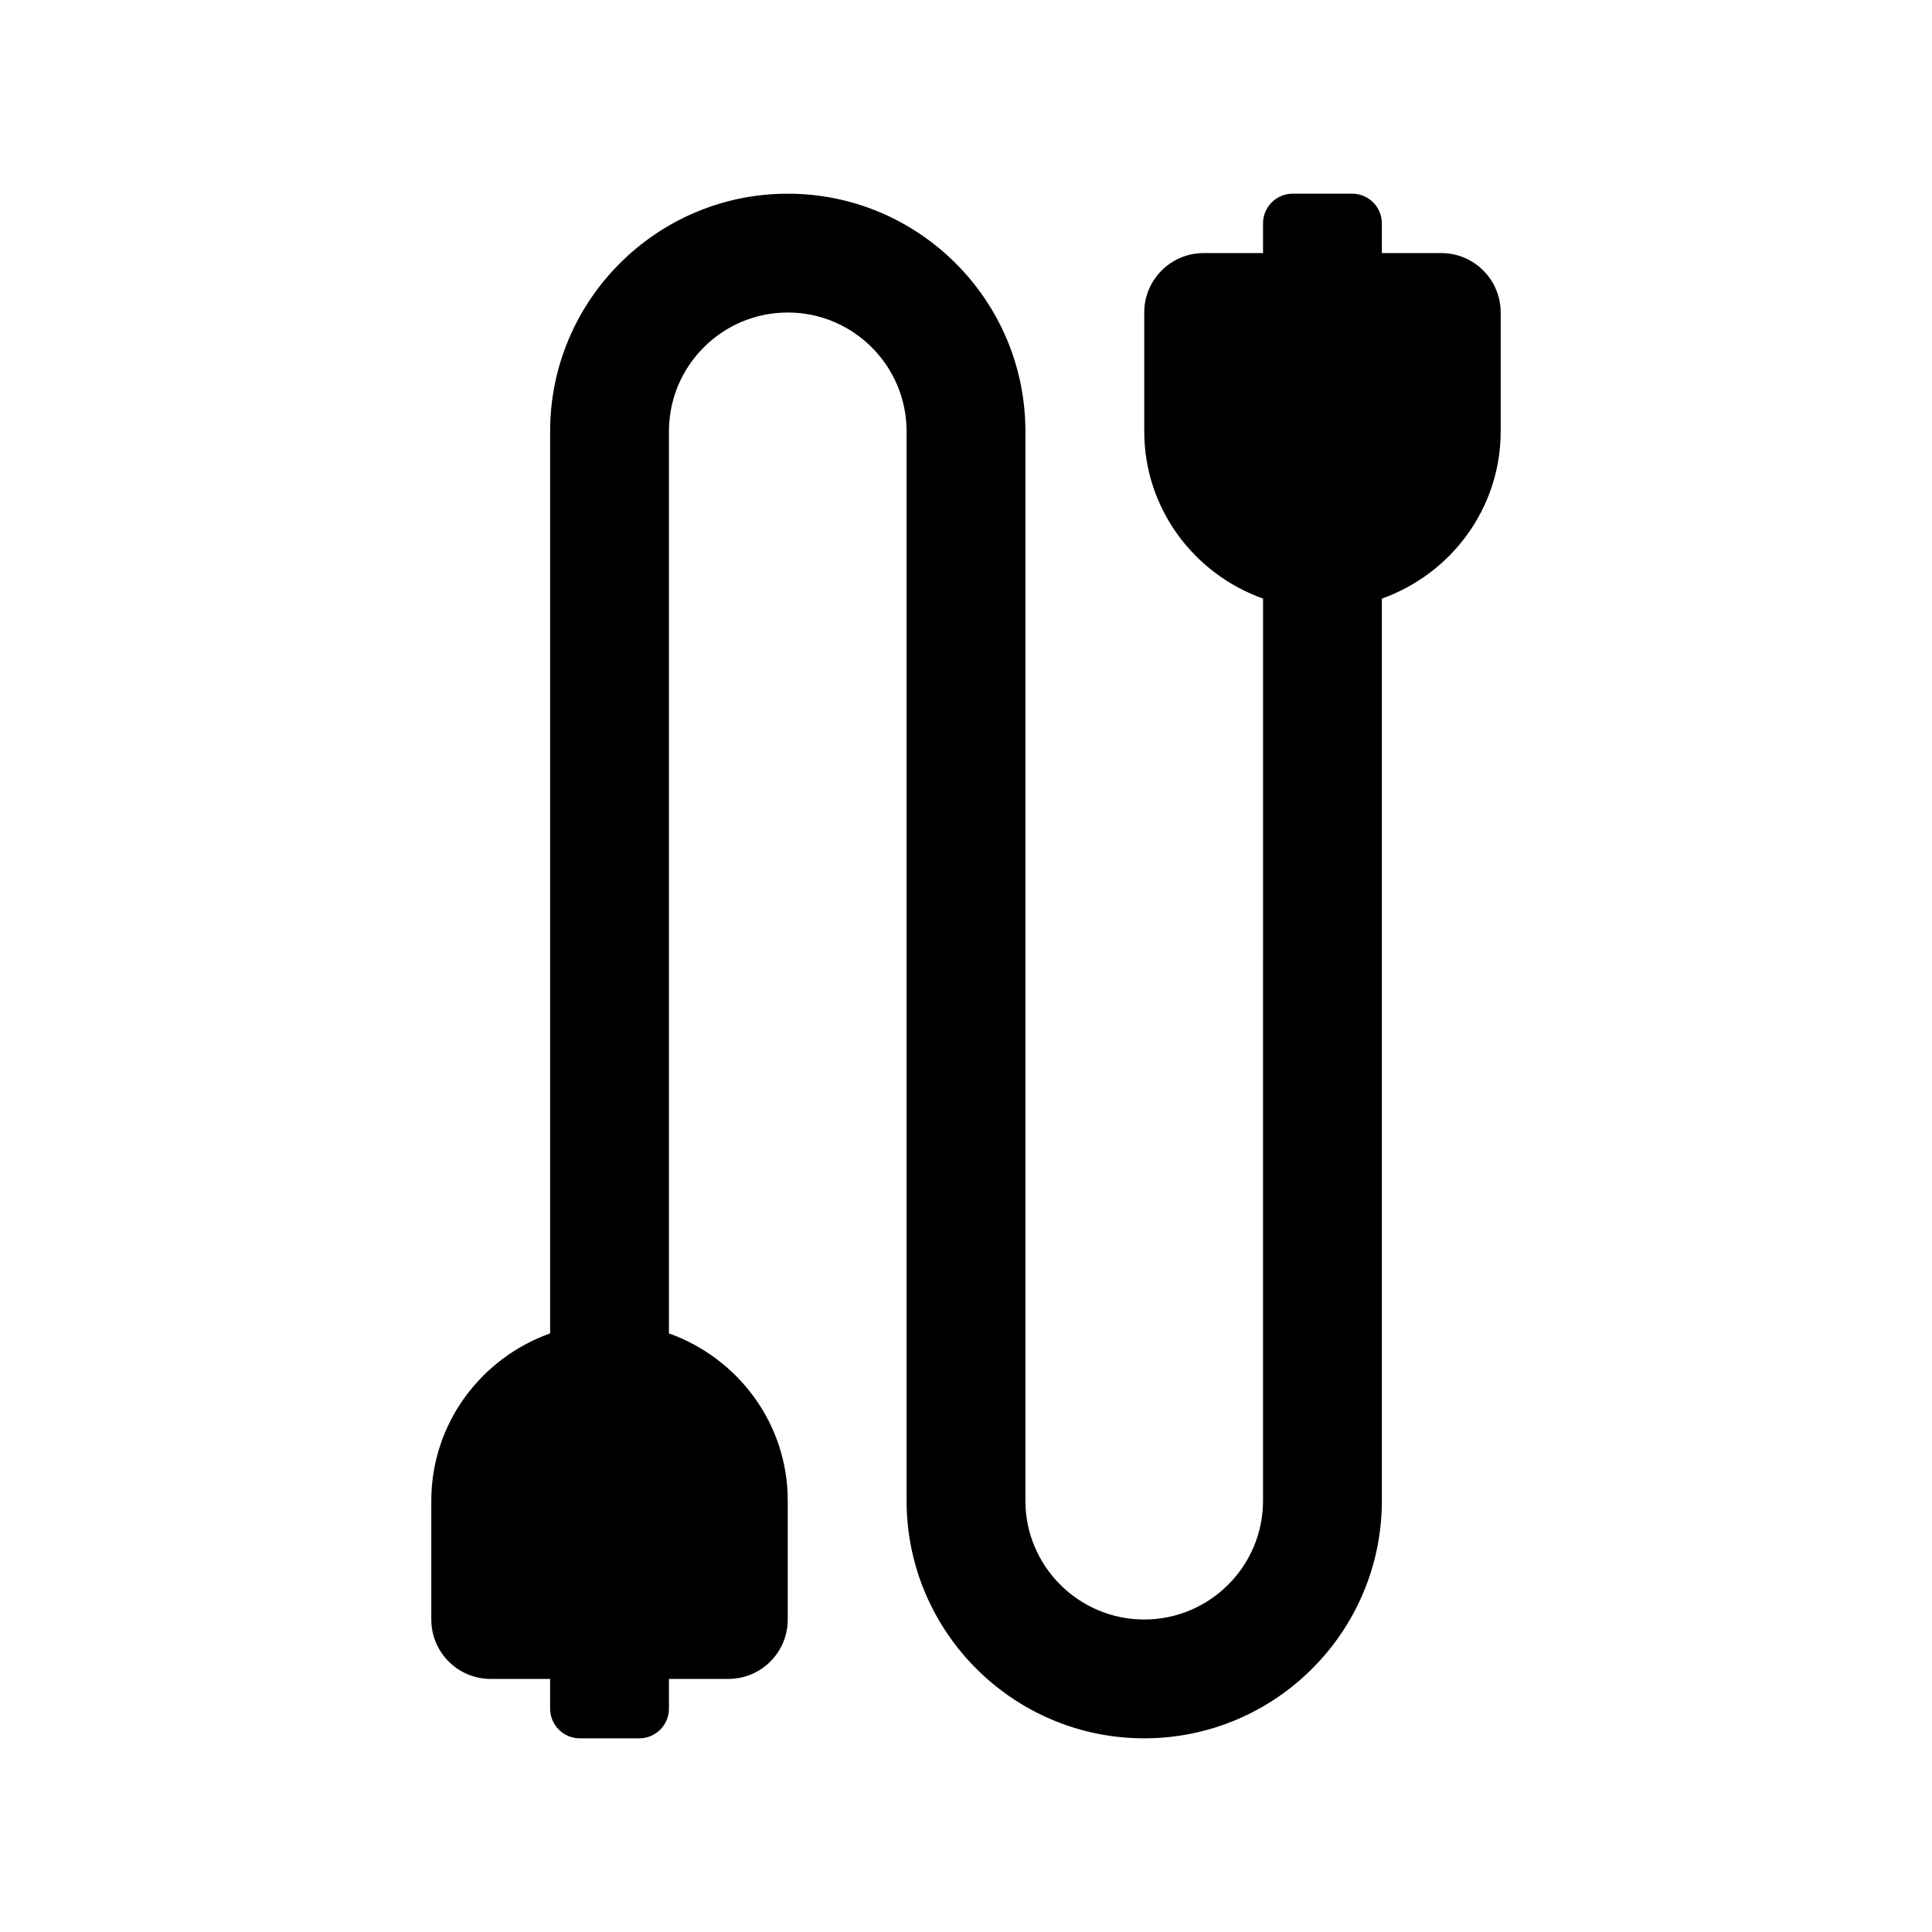 <?xml version="1.0" encoding="UTF-8"?>
<!-- Uploaded to: SVG Repo, www.svgrepo.com, Generator: SVG Repo Mixer Tools -->
<svg fill="#000000" width="800px" height="800px" version="1.1" viewBox="144 144 512 512" xmlns="http://www.w3.org/2000/svg">
 <path d="m525.95 211.07h-15.742v-7.871c0-4.348-3.527-7.875-7.871-7.875h-15.742c-4.348 0-7.875 3.527-7.875 7.875v7.871h-15.742c-8.691 0-15.742 7.039-15.742 15.742v31.488c0 20.5 13.211 37.816 31.488 44.336l-0.004 239.06c0 17.367-14.121 31.488-31.488 31.488-17.367 0-31.488-14.121-31.488-31.488v-283.39c0-34.73-28.246-62.977-62.977-62.977s-62.977 28.246-62.977 62.977v239.06c-18.277 6.519-31.488 23.836-31.488 44.336v31.488c0 8.707 7.055 15.742 15.742 15.742h15.742v7.871c0.004 4.348 3.531 7.875 7.879 7.875h15.742c4.344 0 7.871-3.527 7.871-7.871v-7.875h15.742c8.691 0 15.742-7.039 15.742-15.742v-31.488c0-20.5-13.211-37.816-31.488-44.336l0.004-239.06c0-17.367 14.121-31.488 31.488-31.488s31.488 14.121 31.488 31.488v283.39c0 34.73 28.246 62.977 62.977 62.977s62.977-28.246 62.977-62.977v-239.06c18.277-6.516 31.488-23.836 31.488-44.336v-31.488c0-8.703-7.055-15.742-15.746-15.742z"/>
</svg>
